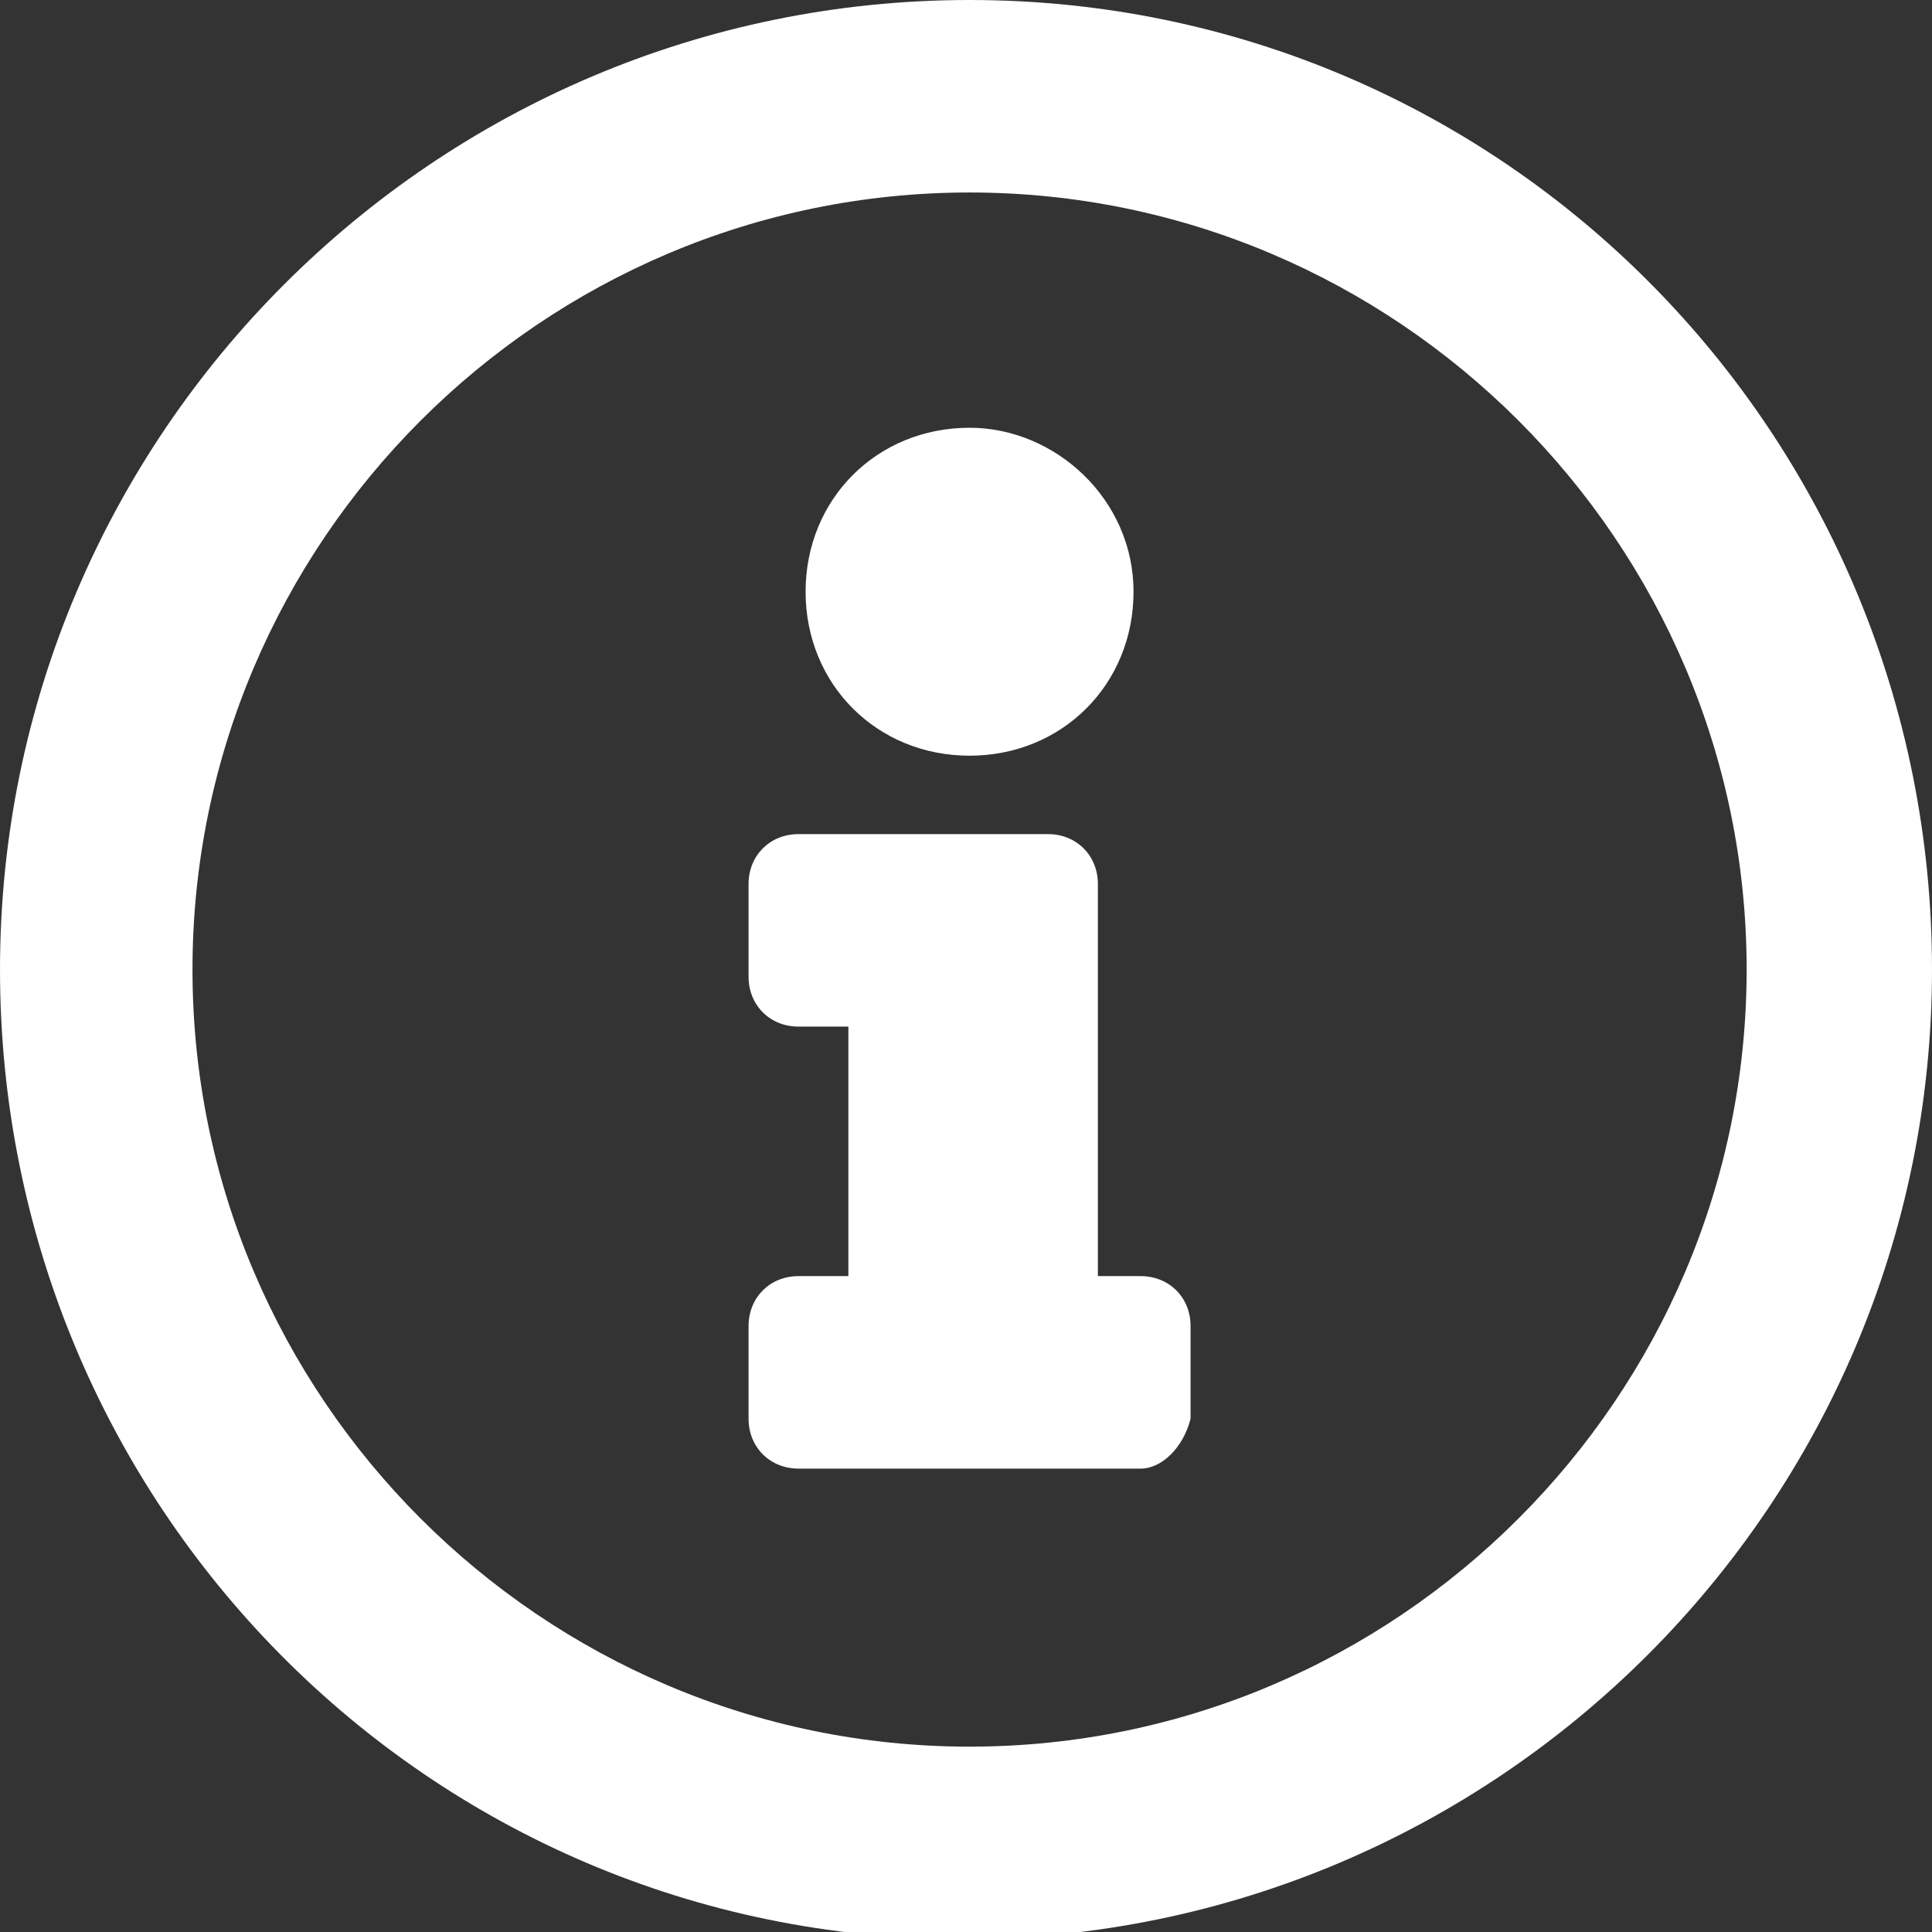 <?xml version="1.0" encoding="utf-8"?>
<!-- Generator: Adobe Illustrator 19.0.0, SVG Export Plug-In . SVG Version: 6.00 Build 0)  -->
<svg version="1.1" id="Layer_1" xmlns="http://www.w3.org/2000/svg" xmlns:xlink="http://www.w3.org/1999/xlink" x="0px" y="0px"
	 viewBox="0 0 27.1 27.1" style="enable-background:new 0 0 27.1 27.1;" xml:space="preserve">
<rect x="0" y="0" width="27.1" height="27.1" fill="#333333" stroke="none"/>
<style type="text/css">
	.st0{fill:#FFFFFF;}
</style>
<path class="st0" d="M27.1,13.6c0,7.5-6.1,13.6-13.6,13.6S0,21.1,0,13.6C0,6.1,6.1,0,13.6,0S27.1,6.1,27.1,13.6z M24.5,13.6
	c0-6-4.9-10.9-10.9-10.9c-6,0-10.9,4.9-10.9,10.9c0,6,4.9,10.9,10.9,10.9C19.6,24.5,24.5,19.6,24.5,13.6z M16,20.6h-4.8
	c-0.4,0-0.7-0.3-0.7-0.7v-1.3c0-0.4,0.3-0.7,0.7-0.7h0.7v-3.5h-0.7c-0.4,0-0.7-0.3-0.7-0.7v-1.3c0-0.4,0.3-0.7,0.7-0.7h3.5
	c0.4,0,0.7,0.3,0.7,0.7v5.5H16c0.4,0,0.7,0.3,0.7,0.7v1.3C16.6,20.3,16.3,20.6,16,20.6z M15.9,8.3c0,1.3-1,2.3-2.3,2.3
	c-1.3,0-2.3-1-2.3-2.3s1-2.3,2.3-2.3C14.8,6,15.9,7,15.9,8.3z"/>
</svg>
